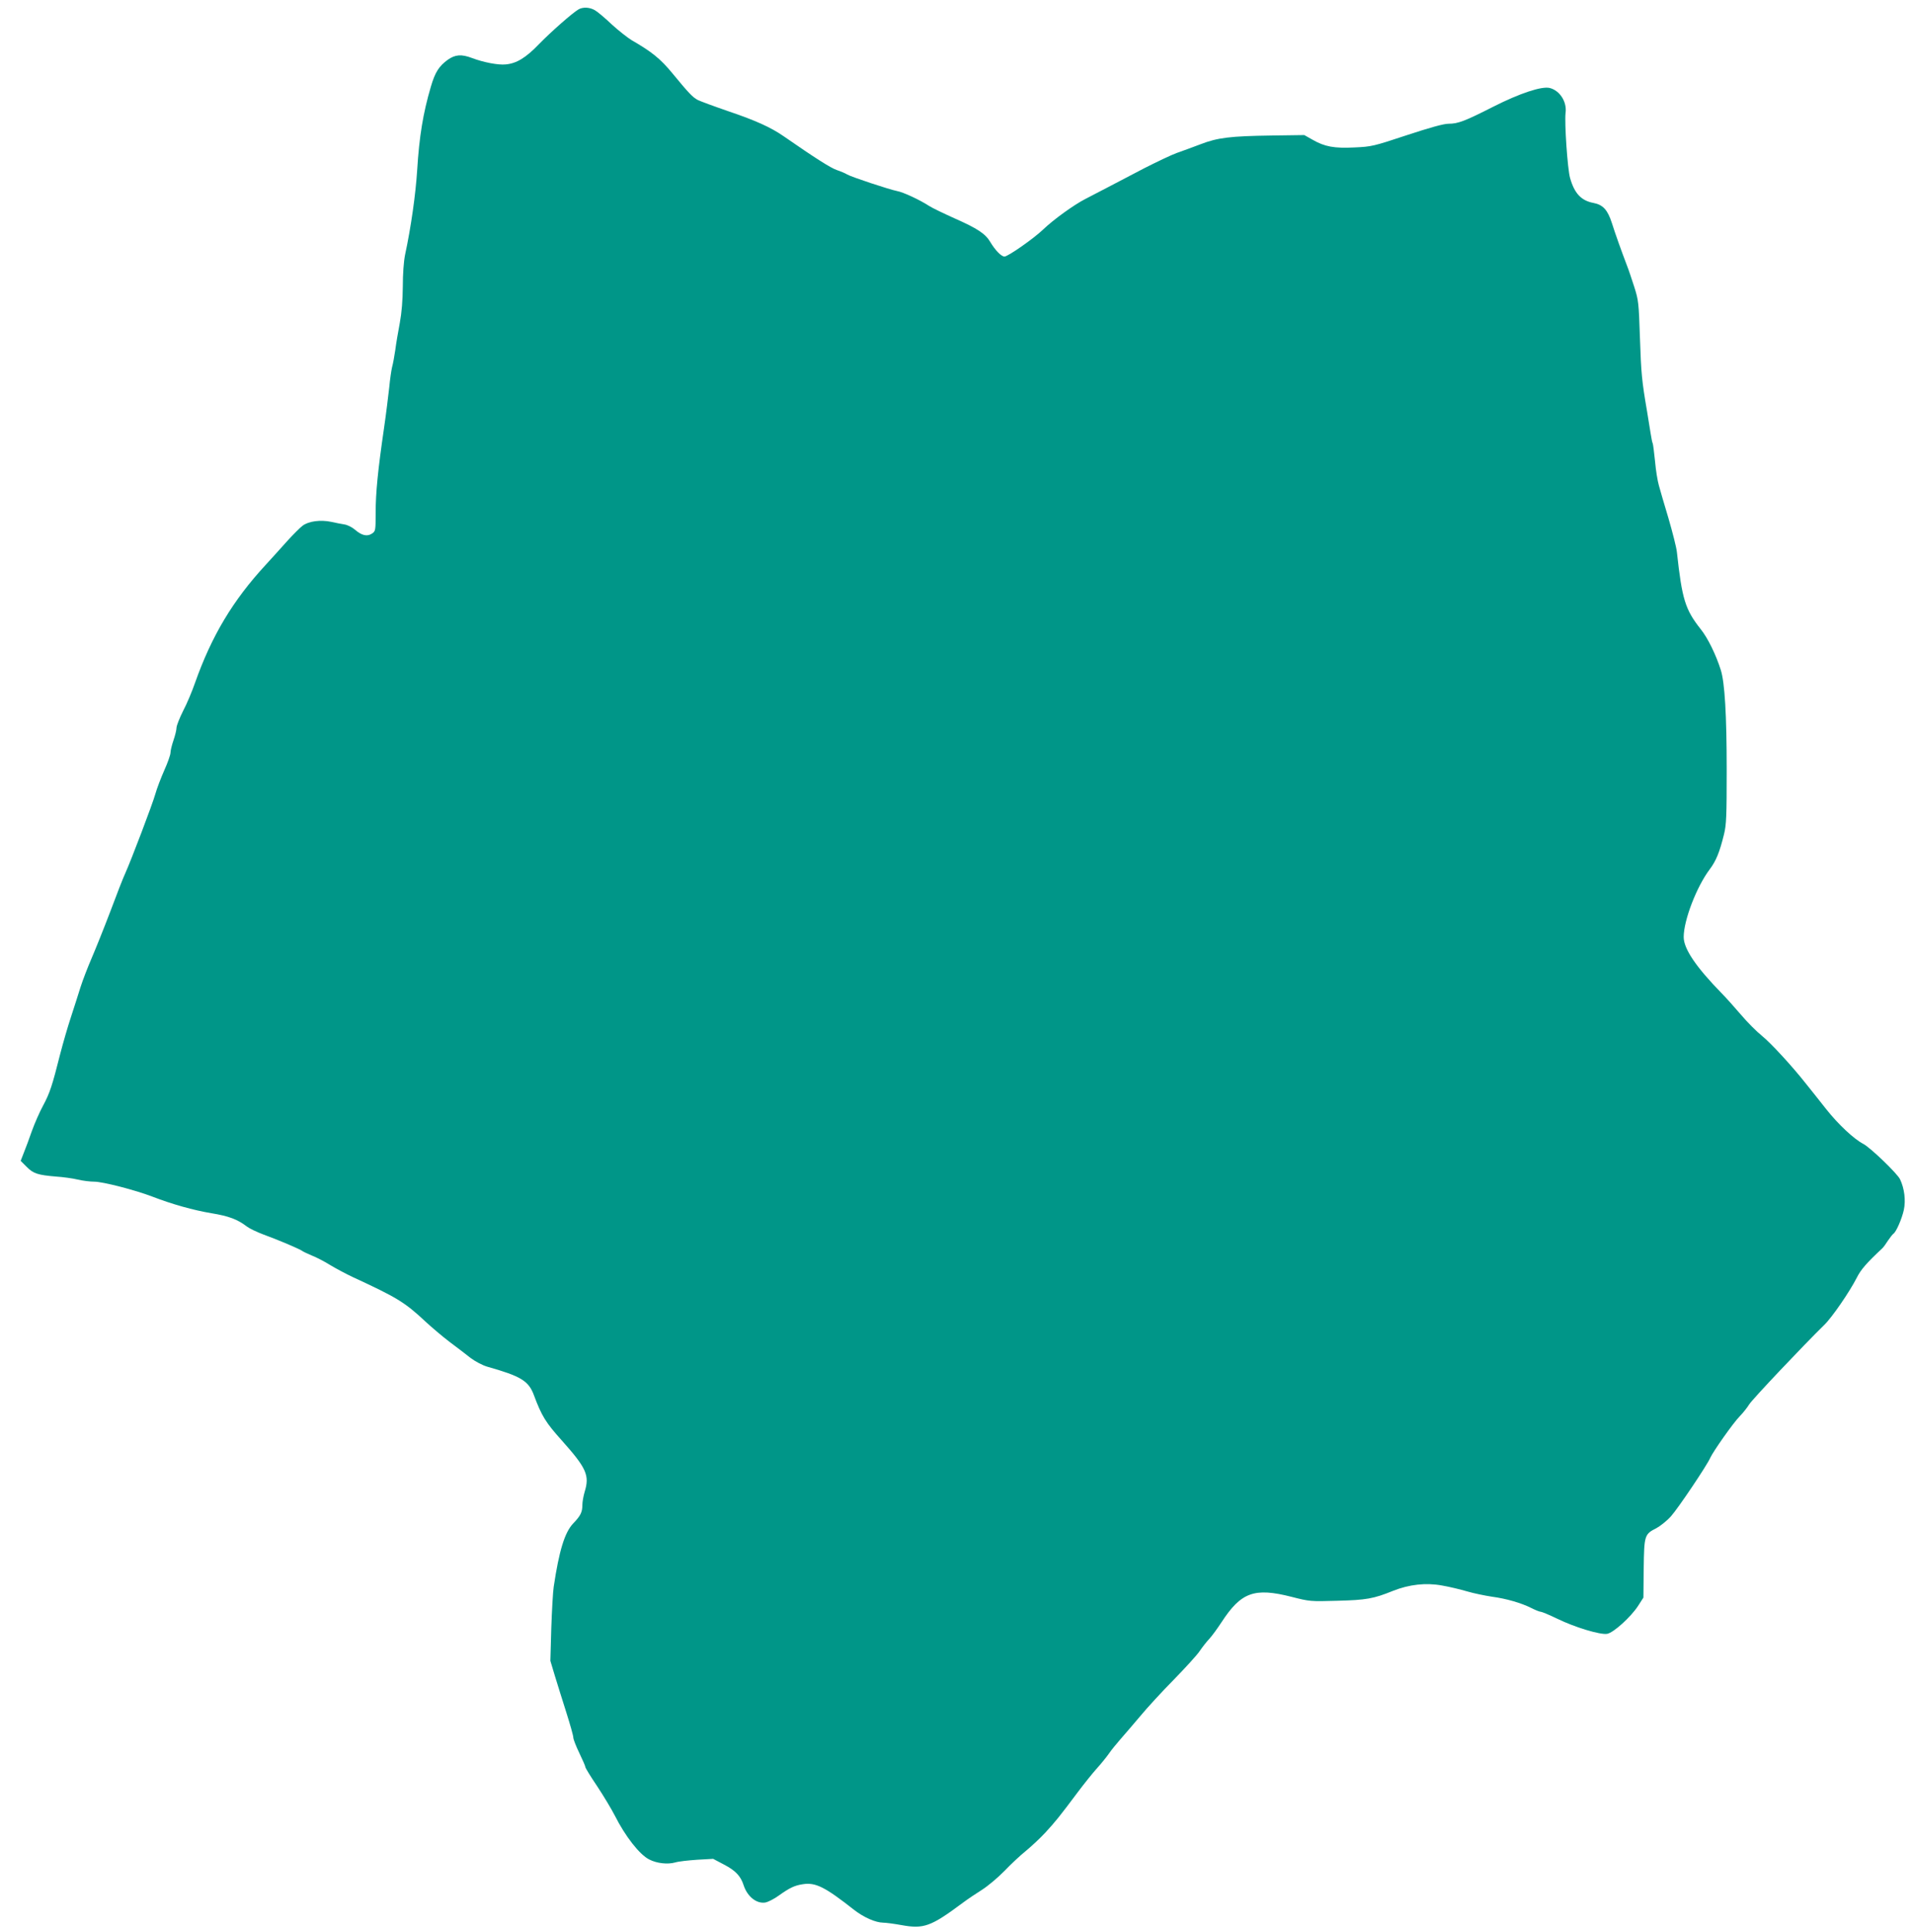 <?xml version="1.0" standalone="no"?>
<!DOCTYPE svg PUBLIC "-//W3C//DTD SVG 20010904//EN"
 "http://www.w3.org/TR/2001/REC-SVG-20010904/DTD/svg10.dtd">
<svg version="1.0" xmlns="http://www.w3.org/2000/svg"
 width="1268pt" height="1280pt" viewBox="0 0 1268 1280"
 preserveAspectRatio="xMidYMid meet">
<g transform="translate(0,1280) scale(0.1,-0.1)"
fill="#009688" stroke="none">
<path d="M3835 12738 c-40 -23 -182 -148 -261 -229 -88 -92 -151 -130 -223
-136 -49 -5 -147 14 -221 42 -71 27 -112 24 -162 -11 -59 -43 -84 -83 -112
-178 -52 -177 -77 -329 -91 -556 -10 -158 -41 -377 -80 -558 -9 -45 -15 -126
-15 -210 -1 -93 -7 -171 -20 -242 -11 -58 -25 -139 -30 -180 -6 -41 -15 -91
-21 -112 -5 -20 -14 -81 -19 -135 -6 -54 -21 -177 -35 -273 -40 -274 -55 -425
-55 -557 0 -120 -1 -123 -25 -139 -32 -21 -68 -12 -112 26 -18 16 -50 32 -70
35 -21 3 -60 11 -87 17 -71 15 -151 5 -191 -26 -18 -14 -64 -60 -102 -102 -37
-42 -102 -113 -143 -158 -216 -234 -357 -469 -467 -780 -19 -55 -54 -139 -79
-186 -24 -48 -44 -99 -44 -112 0 -14 -9 -51 -20 -83 -11 -32 -20 -69 -20 -83
0 -13 -18 -65 -41 -116 -22 -50 -49 -120 -59 -156 -19 -68 -160 -438 -199
-525 -13 -27 -58 -142 -100 -255 -43 -113 -99 -252 -124 -310 -25 -58 -58
-143 -73 -190 -14 -47 -44 -137 -64 -200 -21 -63 -52 -171 -70 -240 -54 -215
-70 -263 -114 -345 -24 -44 -57 -120 -75 -170 -17 -49 -41 -114 -53 -143 l-21
-54 39 -39 c44 -45 74 -55 194 -65 47 -3 112 -12 145 -20 33 -8 83 -14 110
-14 56 0 270 -55 385 -99 132 -51 272 -90 391 -110 116 -19 174 -41 235 -88
17 -13 67 -37 110 -53 99 -36 245 -98 259 -110 5 -4 33 -17 61 -29 29 -11 83
-39 120 -62 38 -23 107 -60 154 -82 290 -134 342 -165 479 -293 42 -39 114
-100 160 -135 47 -35 110 -83 140 -107 32 -24 80 -49 111 -58 223 -63 274 -94
309 -189 51 -137 78 -181 185 -300 164 -184 185 -231 151 -341 -8 -27 -15 -66
-15 -87 0 -47 -12 -71 -61 -122 -56 -59 -93 -179 -129 -420 -5 -33 -12 -157
-16 -275 l-6 -215 30 -100 c17 -55 51 -165 76 -243 25 -79 46 -153 46 -165 0
-11 18 -58 40 -103 22 -46 40 -87 40 -93 0 -6 35 -63 79 -128 43 -65 95 -152
116 -193 69 -137 164 -259 228 -291 50 -26 122 -34 172 -20 22 7 88 14 146 18
l106 6 72 -38 c77 -40 111 -77 130 -137 25 -76 87 -125 146 -114 18 4 57 24
86 45 74 53 107 68 161 76 84 13 146 -18 339 -170 66 -51 142 -84 193 -85 17
0 71 -7 121 -16 148 -27 195 -10 407 148 32 24 89 62 127 86 38 24 105 80 149
125 43 45 106 104 140 131 34 28 93 82 130 122 68 74 91 102 219 273 40 53 96
123 125 155 29 32 64 76 78 96 14 21 49 64 77 96 29 33 88 102 132 154 43 52
142 160 221 240 78 80 156 165 172 190 17 25 45 61 63 80 18 19 54 69 81 110
130 200 218 232 465 169 121 -31 126 -31 303 -26 192 5 239 13 370 66 106 42
217 55 325 35 47 -8 122 -26 166 -39 44 -13 118 -28 164 -35 97 -13 196 -42
263 -76 26 -13 53 -24 61 -24 7 0 55 -20 107 -45 118 -58 288 -109 333 -101
43 8 157 112 204 184 l36 56 2 193 c3 220 5 227 84 267 26 14 70 49 96 78 47
52 240 339 261 388 19 42 153 233 196 276 22 23 50 58 62 78 19 32 360 392
497 526 52 50 170 222 217 315 26 52 65 97 169 194 8 8 25 31 38 52 14 20 29
40 35 44 18 11 56 98 69 157 14 64 4 143 -25 204 -18 38 -196 209 -243 234
-62 32 -166 129 -246 230 -46 58 -105 133 -132 166 -96 122 -234 271 -294 320
-34 27 -97 90 -140 141 -43 50 -100 114 -126 140 -172 176 -253 296 -253 374
0 111 85 332 172 448 43 57 66 114 95 232 16 64 18 121 18 429 0 363 -13 579
-39 660 -32 102 -87 214 -134 272 -102 129 -123 197 -157 509 -3 31 -29 132
-56 225 -28 93 -57 192 -64 219 -8 28 -20 99 -25 159 -6 60 -13 112 -15 117
-3 4 -9 33 -14 66 -5 32 -16 99 -24 148 -35 204 -39 251 -47 485 -8 234 -9
249 -38 340 -17 52 -37 113 -46 135 -40 105 -80 217 -102 287 -28 87 -59 121
-121 133 -82 15 -127 63 -156 165 -17 58 -38 368 -30 432 10 73 -38 148 -105
165 -53 13 -198 -35 -372 -123 -193 -98 -236 -114 -299 -114 -32 0 -122 -25
-277 -76 -220 -73 -234 -76 -345 -81 -136 -7 -199 5 -279 51 l-55 31 -215 -3
c-277 -4 -359 -14 -473 -58 -51 -19 -122 -46 -158 -58 -36 -13 -132 -59 -215
-101 -82 -43 -189 -99 -239 -125 -49 -26 -118 -61 -152 -79 -76 -39 -210 -136
-278 -201 -62 -60 -234 -180 -257 -180 -21 0 -61 41 -94 96 -32 55 -85 90
-239 158 -71 32 -146 68 -166 81 -63 41 -173 92 -213 99 -51 10 -305 94 -331
110 -11 7 -41 20 -68 29 -41 14 -142 78 -354 225 -84 58 -183 103 -363 164
-96 33 -188 67 -204 75 -35 18 -61 46 -169 177 -79 96 -137 143 -271 220 -26
16 -85 62 -130 103 -44 42 -94 84 -111 94 -34 21 -80 24 -110 7z"/>
</g>
</svg>
